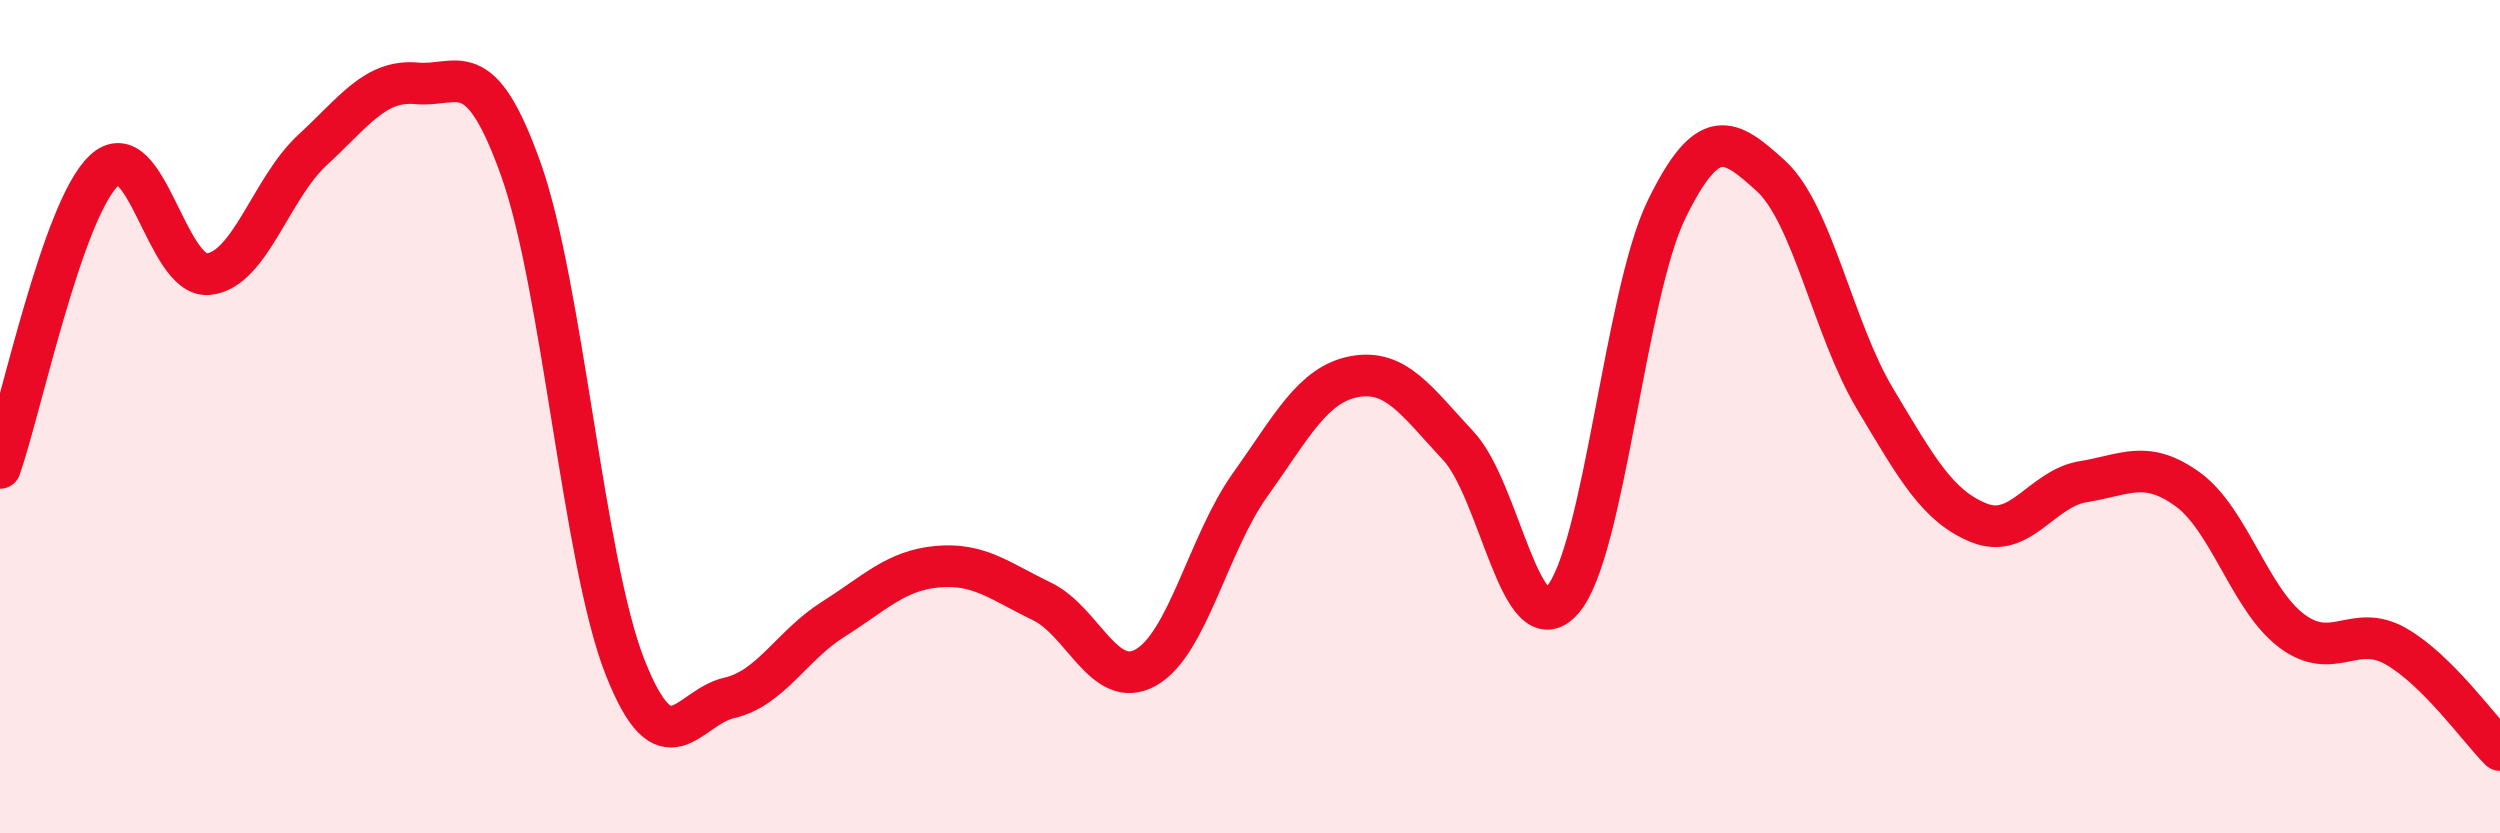 
    <svg width="60" height="20" viewBox="0 0 60 20" xmlns="http://www.w3.org/2000/svg">
      <path
        d="M 0,11.23 C 0.5,9.8 1.5,5.02 2.5,4.09 C 3.5,3.16 4,6.68 5,6.58 C 6,6.48 6.5,4.52 7.5,3.6 C 8.5,2.68 9,1.91 10,2 C 11,2.09 11.5,1.26 12.5,4.06 C 13.5,6.86 14,13.47 15,16.01 C 16,18.55 16.5,16.98 17.5,16.75 C 18.5,16.52 19,15.49 20,14.86 C 21,14.23 21.5,13.69 22.5,13.6 C 23.5,13.51 24,13.95 25,14.43 C 26,14.91 26.5,16.58 27.5,16.02 C 28.5,15.46 29,13.04 30,11.64 C 31,10.24 31.5,9.23 32.5,9.04 C 33.5,8.85 34,9.63 35,10.7 C 36,11.77 36.5,15.54 37.5,14.4 C 38.5,13.26 39,7.06 40,5.02 C 41,2.98 41.5,3.31 42.5,4.22 C 43.5,5.13 44,7.9 45,9.57 C 46,11.24 46.5,12.15 47.5,12.55 C 48.5,12.95 49,11.72 50,11.56 C 51,11.4 51.5,11.02 52.5,11.74 C 53.5,12.46 54,14.39 55,15.14 C 56,15.89 56.5,14.94 57.5,15.51 C 58.5,16.08 59.5,17.5 60,18L60 20L0 20Z"
        fill="#EB0A25"
        opacity="0.1"
        stroke-linecap="round"
        stroke-linejoin="round"
      />
      <path
        d="M 0,11.23 C 0.5,9.8 1.5,5.02 2.5,4.09 C 3.5,3.16 4,6.68 5,6.58 C 6,6.48 6.5,4.52 7.5,3.6 C 8.5,2.68 9,1.91 10,2 C 11,2.09 11.5,1.26 12.5,4.06 C 13.5,6.86 14,13.47 15,16.01 C 16,18.55 16.5,16.98 17.5,16.75 C 18.5,16.52 19,15.49 20,14.86 C 21,14.23 21.5,13.69 22.5,13.6 C 23.5,13.51 24,13.95 25,14.43 C 26,14.91 26.5,16.58 27.5,16.02 C 28.5,15.46 29,13.04 30,11.64 C 31,10.24 31.5,9.23 32.5,9.04 C 33.5,8.85 34,9.63 35,10.7 C 36,11.77 36.5,15.54 37.5,14.4 C 38.5,13.26 39,7.06 40,5.02 C 41,2.98 41.5,3.31 42.5,4.22 C 43.5,5.13 44,7.9 45,9.57 C 46,11.24 46.5,12.15 47.5,12.55 C 48.5,12.95 49,11.72 50,11.56 C 51,11.4 51.5,11.02 52.5,11.74 C 53.5,12.46 54,14.39 55,15.14 C 56,15.89 56.5,14.94 57.5,15.51 C 58.5,16.08 59.5,17.5 60,18"
        stroke="#EB0A25"
        stroke-width="1"
        fill="none"
        stroke-linecap="round"
        stroke-linejoin="round"
      />
    </svg>
  